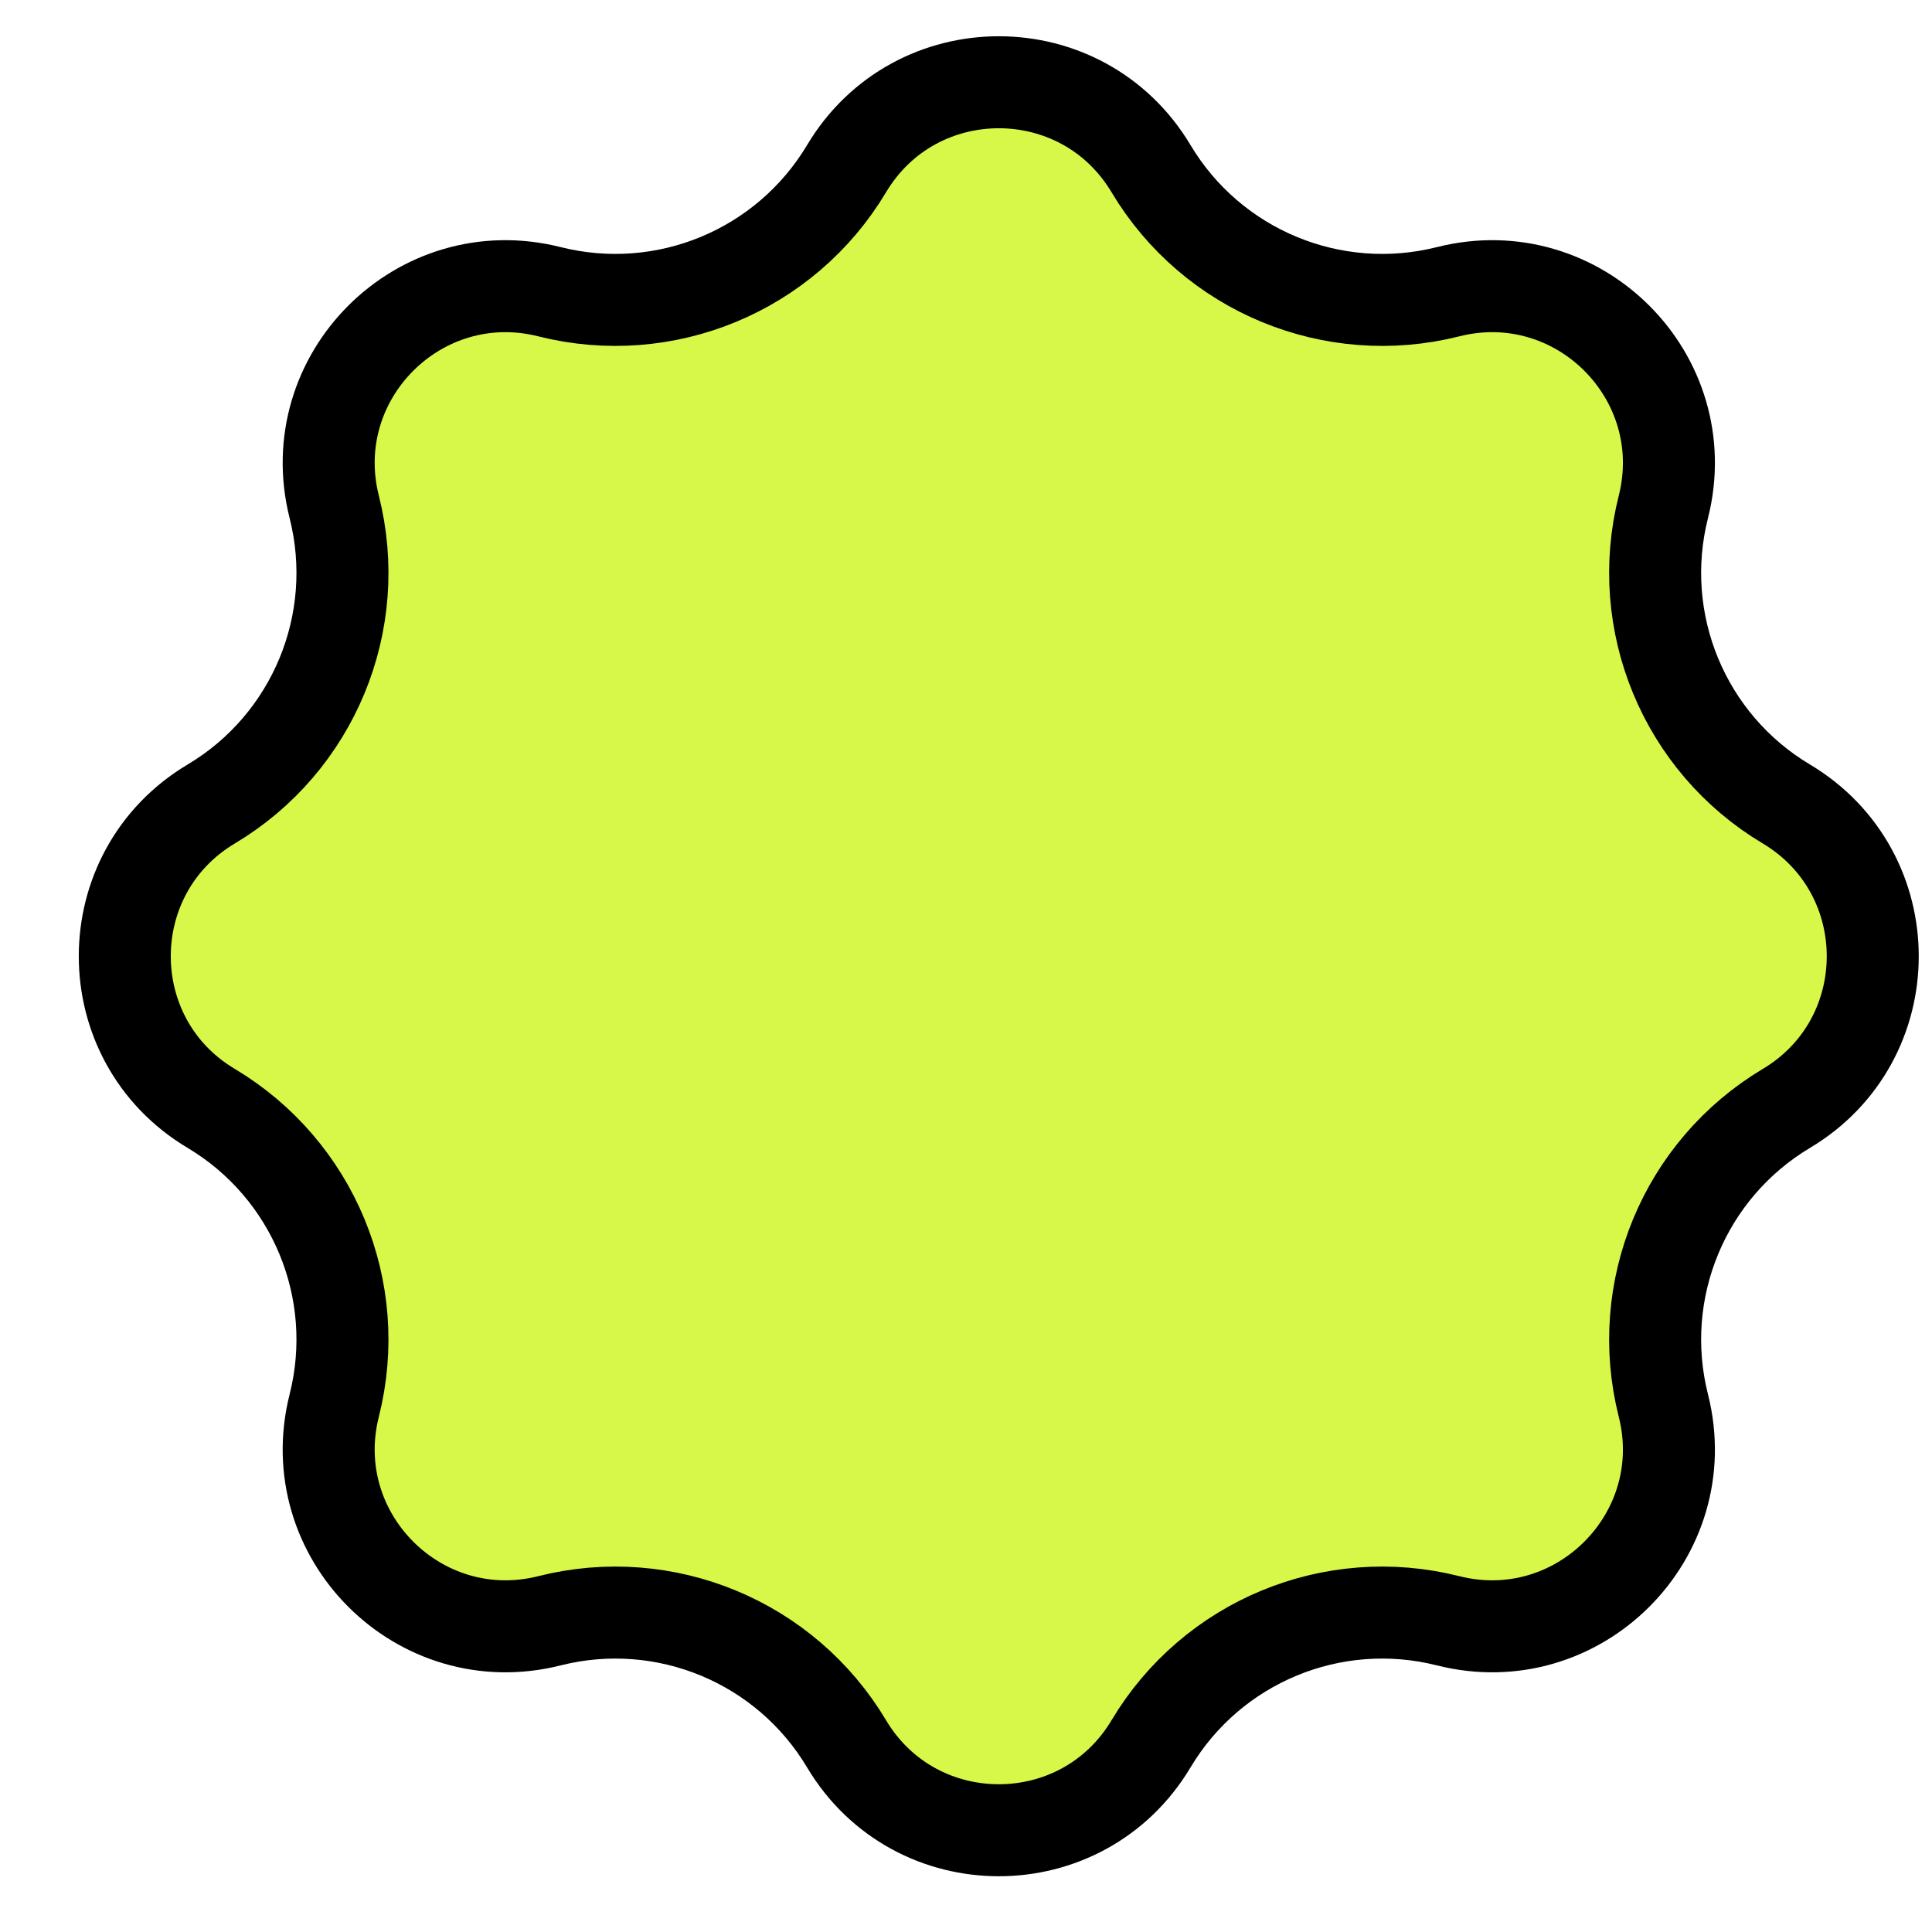 <?xml version="1.0" encoding="UTF-8"?> <svg xmlns="http://www.w3.org/2000/svg" width="21" height="21" viewBox="0 0 21 21" fill="none"><path d="M9.202 1.833C9.95 0.581 11.763 0.581 12.511 1.833C13.174 2.943 14.486 3.487 15.74 3.171C17.154 2.814 18.437 4.096 18.08 5.51C17.763 6.764 18.307 8.077 19.417 8.739C20.669 9.487 20.669 11.301 19.417 12.048C18.307 12.711 17.763 14.024 18.08 15.277C18.437 16.691 17.154 17.974 15.74 17.617C14.486 17.301 13.174 17.844 12.511 18.955C11.763 20.207 9.95 20.207 9.202 18.955C8.539 17.844 7.227 17.301 5.973 17.617C4.559 17.974 3.276 16.691 3.633 15.277C3.95 14.024 3.406 12.711 2.296 12.048C1.043 11.301 1.043 9.487 2.296 8.739C3.406 8.077 3.95 6.764 3.633 5.51C3.276 4.096 4.559 2.814 5.973 3.171C7.227 3.487 8.539 2.943 9.202 1.833Z" fill="#D7F849" stroke="black"></path></svg> 